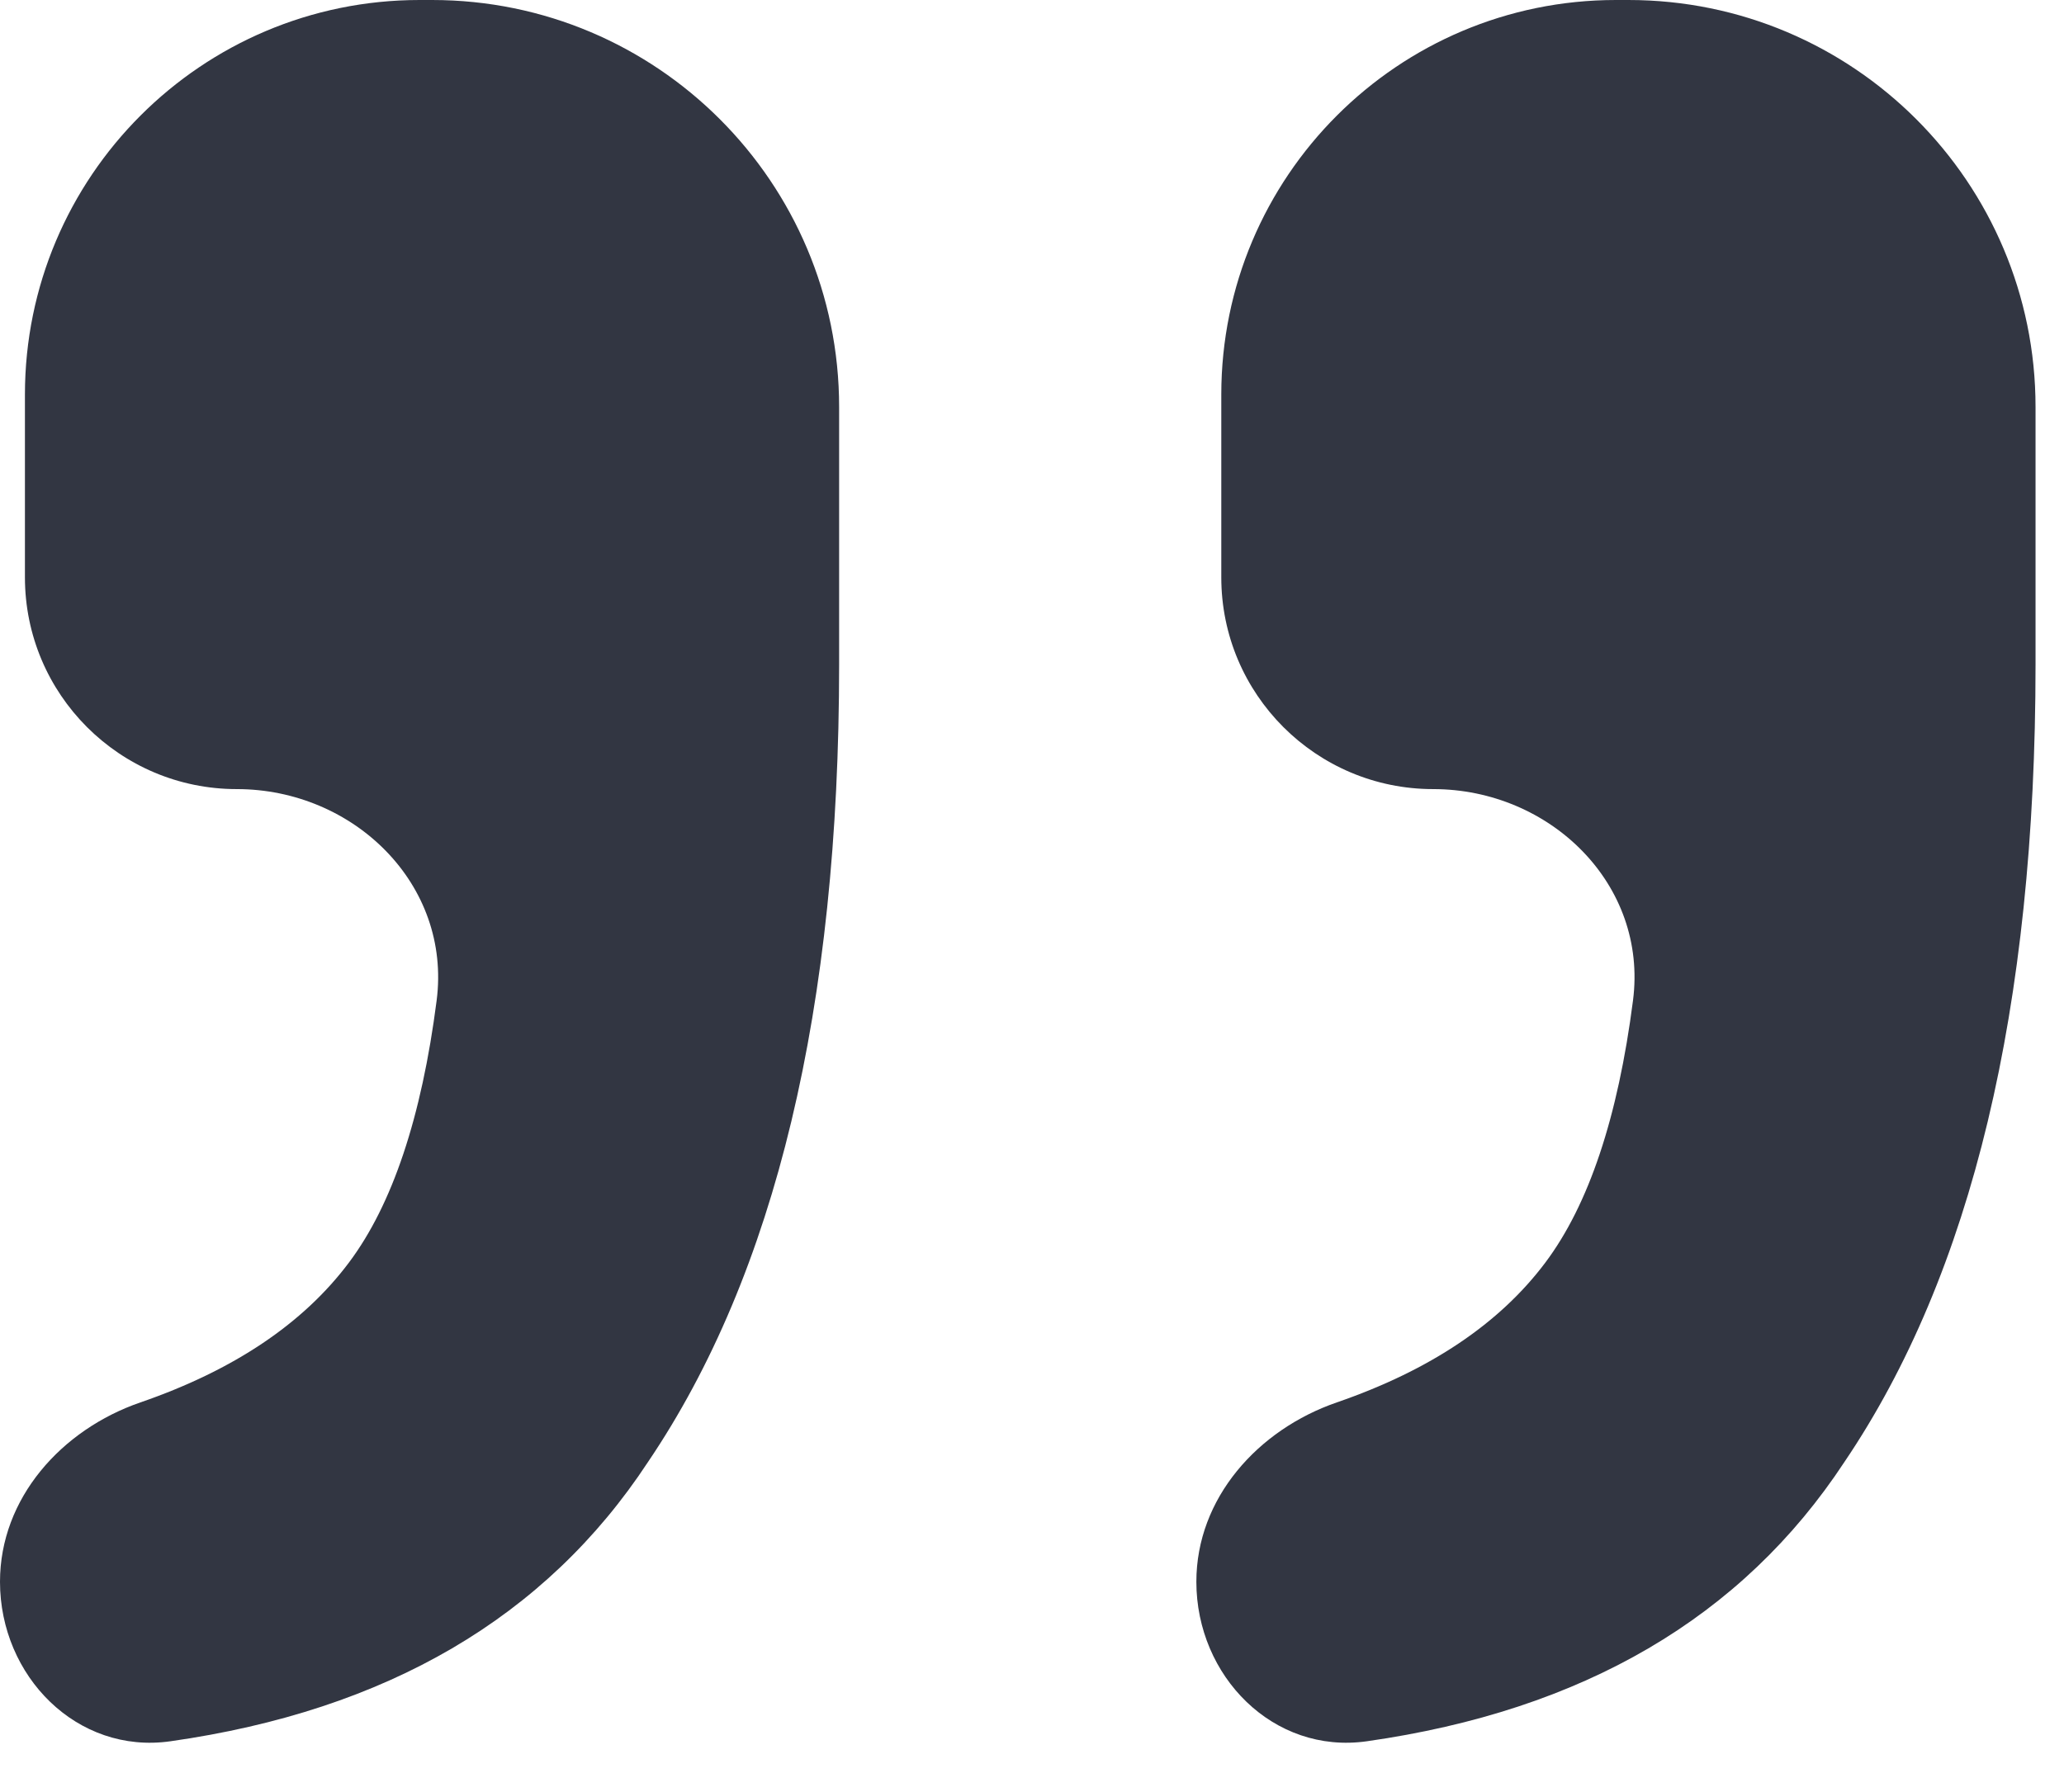 <svg width="38" height="33" viewBox="0 0 38 33" fill="none" xmlns="http://www.w3.org/2000/svg">
<path d="M3.138 32.065C1.418 32.31 1.23167e-07 30.866 2.75102e-07 29.128C4.09582e-07 27.59 1.131 26.326 2.585 25.825C4.301 25.233 5.581 24.375 6.424 23.25C7.223 22.185 7.762 20.576 8.039 18.423C8.314 16.287 6.514 14.531 4.359 14.531C2.205 14.531 0.459 12.785 0.459 10.631L0.459 7.266C0.459 3.253 3.712 8.49237e-06 7.725 8.84317e-06L7.954 8.86323e-06C12.093 9.22511e-06 15.449 3.356 15.449 7.495L15.449 12.237C15.449 18.559 14.276 23.454 11.931 26.921C10.05 29.784 7.119 31.499 3.138 32.065ZM25.165 32.065C23.444 32.31 22.026 30.866 22.026 29.128C22.026 27.59 23.158 26.326 24.612 25.825C26.328 25.233 27.607 24.375 28.451 23.25C29.25 22.185 29.788 20.576 30.065 18.423C30.341 16.287 28.54 14.531 26.386 14.531C24.232 14.531 22.485 12.785 22.485 10.631L22.485 7.266C22.485 3.253 25.738 1.0418e-05 29.751 1.07688e-05L29.98 1.07888e-05C34.12 1.11507e-05 37.476 3.356 37.476 7.495L37.476 12.237C37.476 18.559 36.303 23.454 33.958 26.921C32.076 29.784 29.145 31.499 25.165 32.065Z" fill="#323642"/>
</svg>
